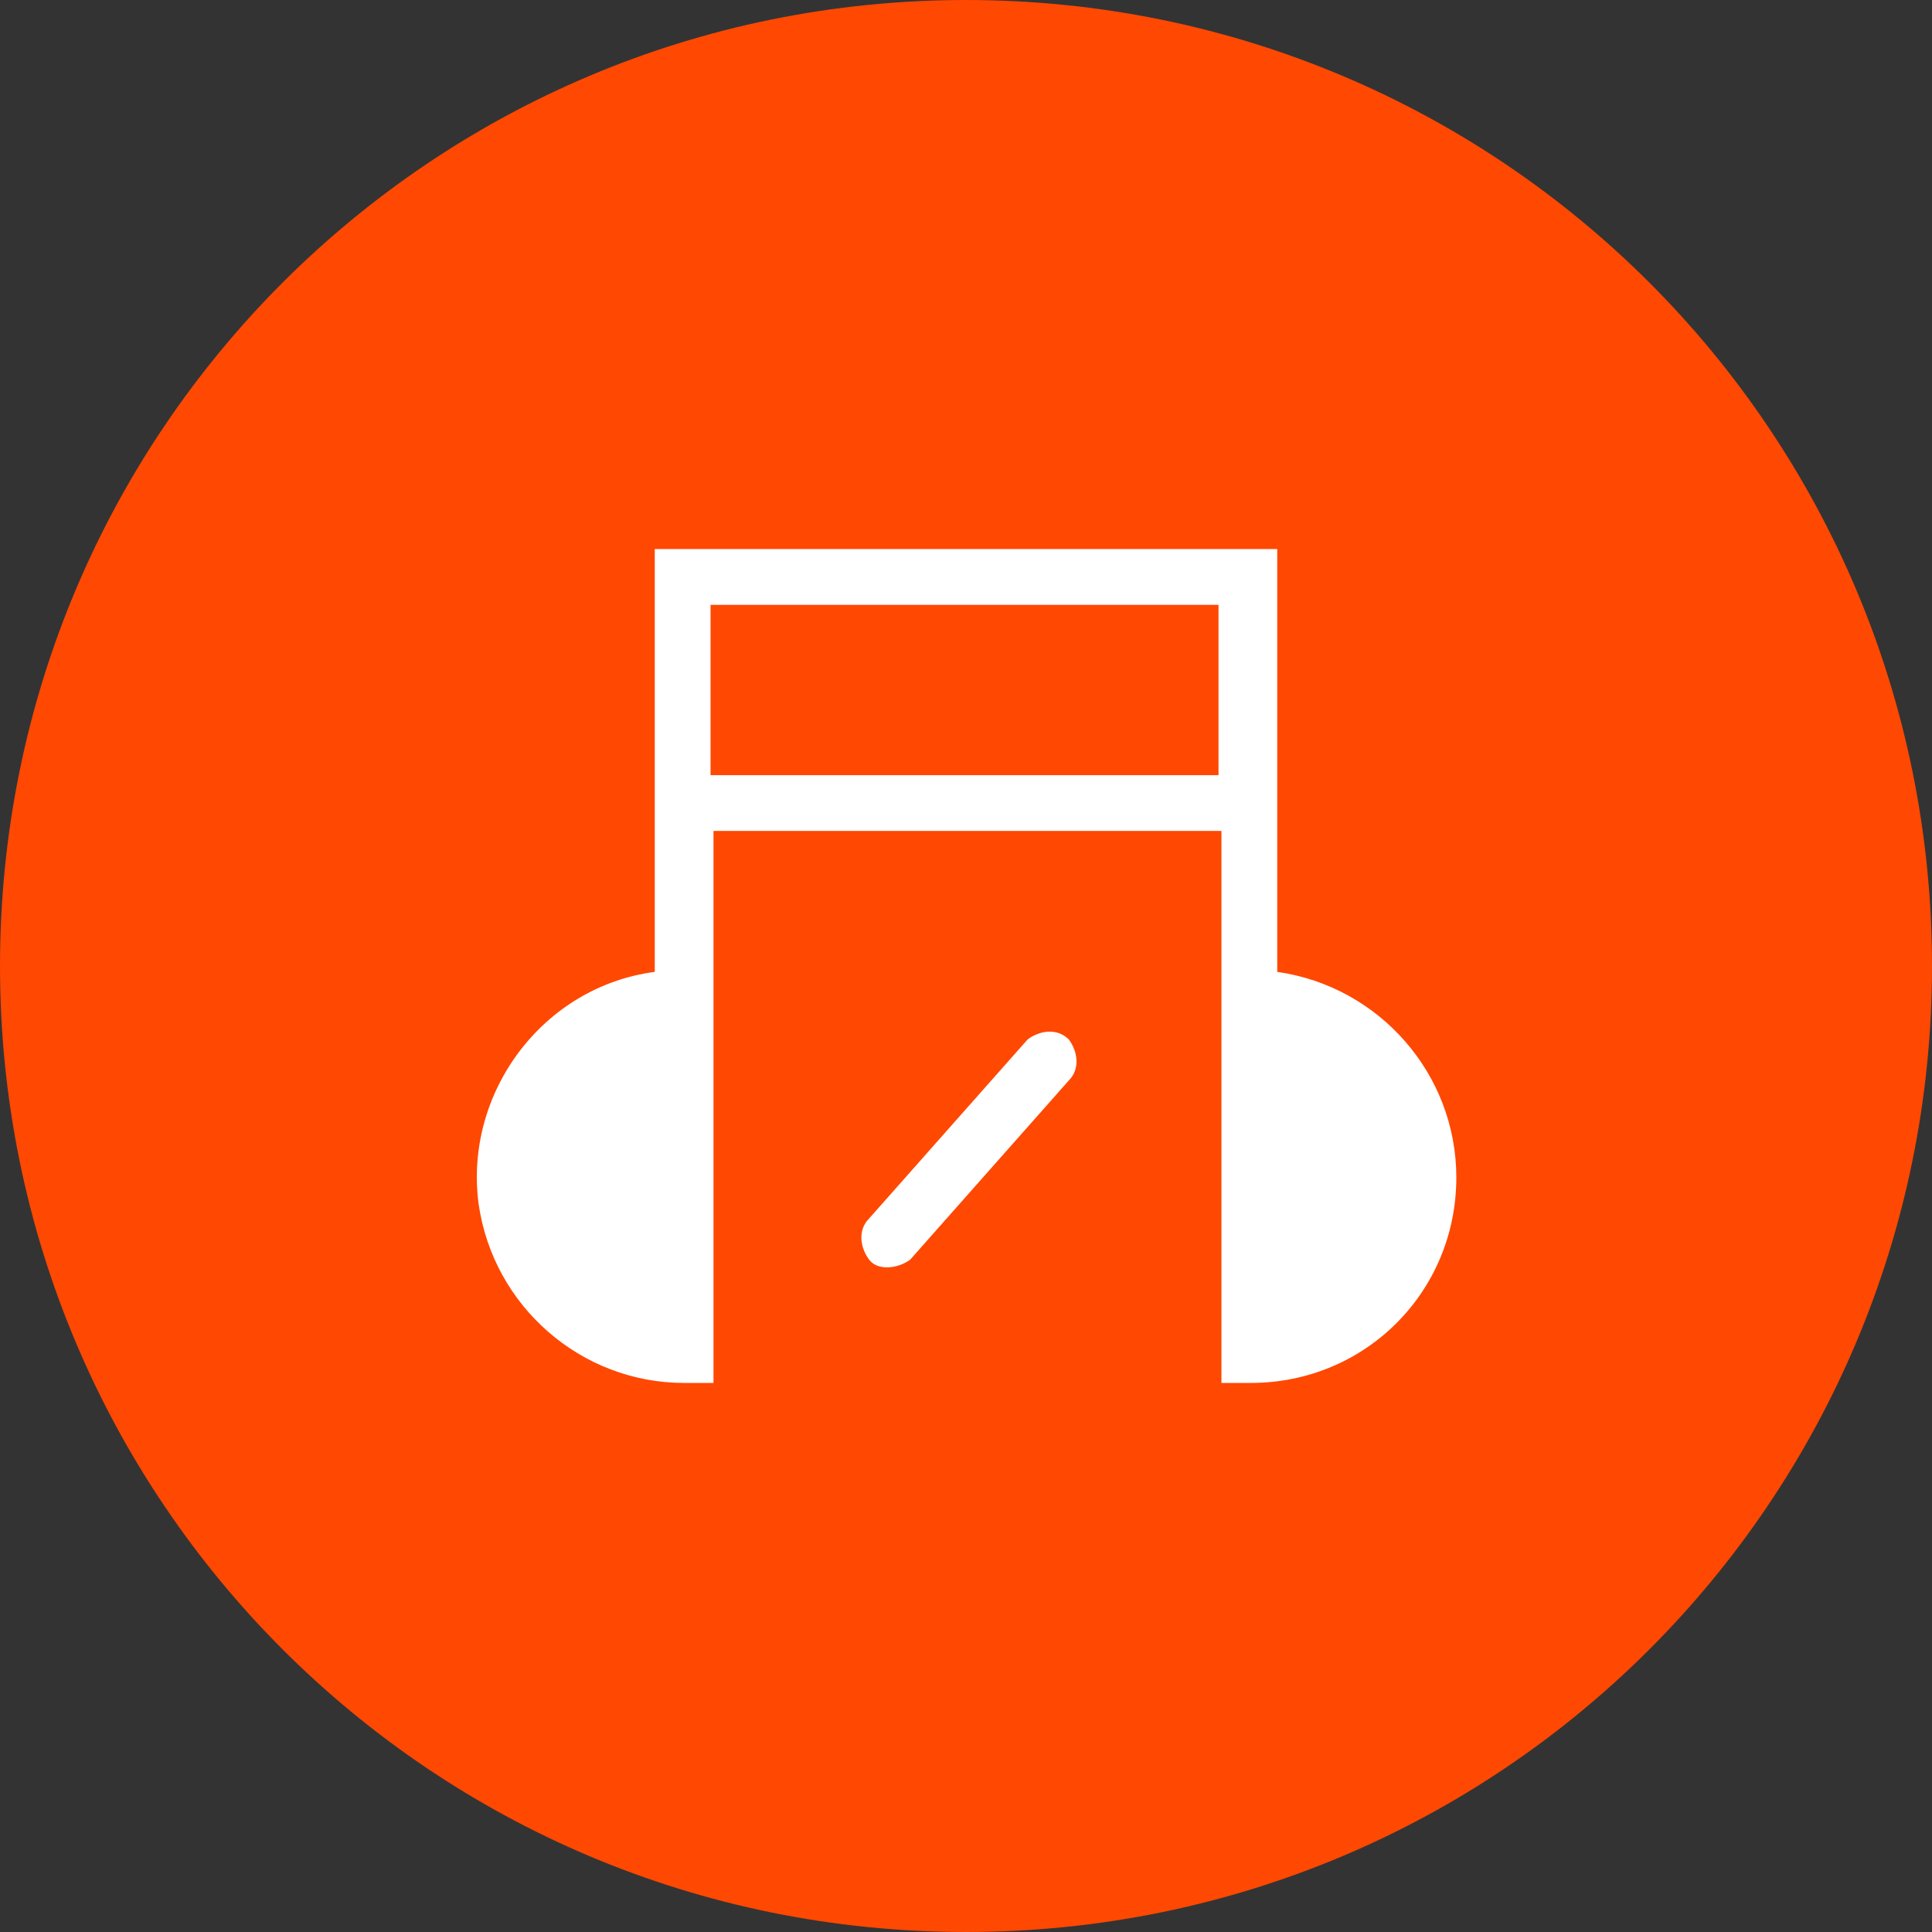 <?xml version="1.0" encoding="UTF-8"?>
<svg xmlns="http://www.w3.org/2000/svg" version="1.1" viewBox="0 0 65.8 65.8">
  <rect x="0" y="0" width="65.8" height="65.8" fill="#333333" stroke="none"/>
  <defs>
    <style>
      .cls-1 {
        fill: #ff4802;
      }

      .cls-2 {
        fill: #fff;
      }
    </style>
  </defs>
  <!-- Generator: Adobe Illustrator 28.6.0, SVG Export Plug-In . SVG Version: 1.2.0 Build 709)  -->
  <g>
    <g id="Livello_1">
      <g id="Raggruppa_42">
        <path id="Tracciato_37" class="cls-1" d="M65.8,32.9c0,18.2-14.7,32.9-32.9,32.9C14.7,65.8,0,51.1,0,32.9,0,14.7,14.7,0,32.9,0h0C51.1,0,65.8,14.7,65.8,32.9"/>
      </g>
      <g id="Raggruppa_145">
        <path id="Tracciato_569" class="cls-2" d="M43.5,33.1v-14.4h-21.2v14.4c-3.8.5-6.5,4.1-6,7.9.5,3.5,3.5,6.1,7,6.1h1v-14.1h0v-4.7h17.3v18.8h1c3.9,0,7-3.1,7-7,0-3.5-2.6-6.5-6.1-7M24.2,20.6h17.3v5.8h-17.3v-5.8Z"/>
        <path id="Tracciato_570" class="cls-2" d="M35,35.4l-5.4,6.1c-.4.4-.3,1,0,1.4s1,.3,1.4,0h0l5.4-6.1c.4-.4.3-1,0-1.4-.4-.4-1-.3-1.4,0"/>
      </g>
    </g>
  </g>
</svg>